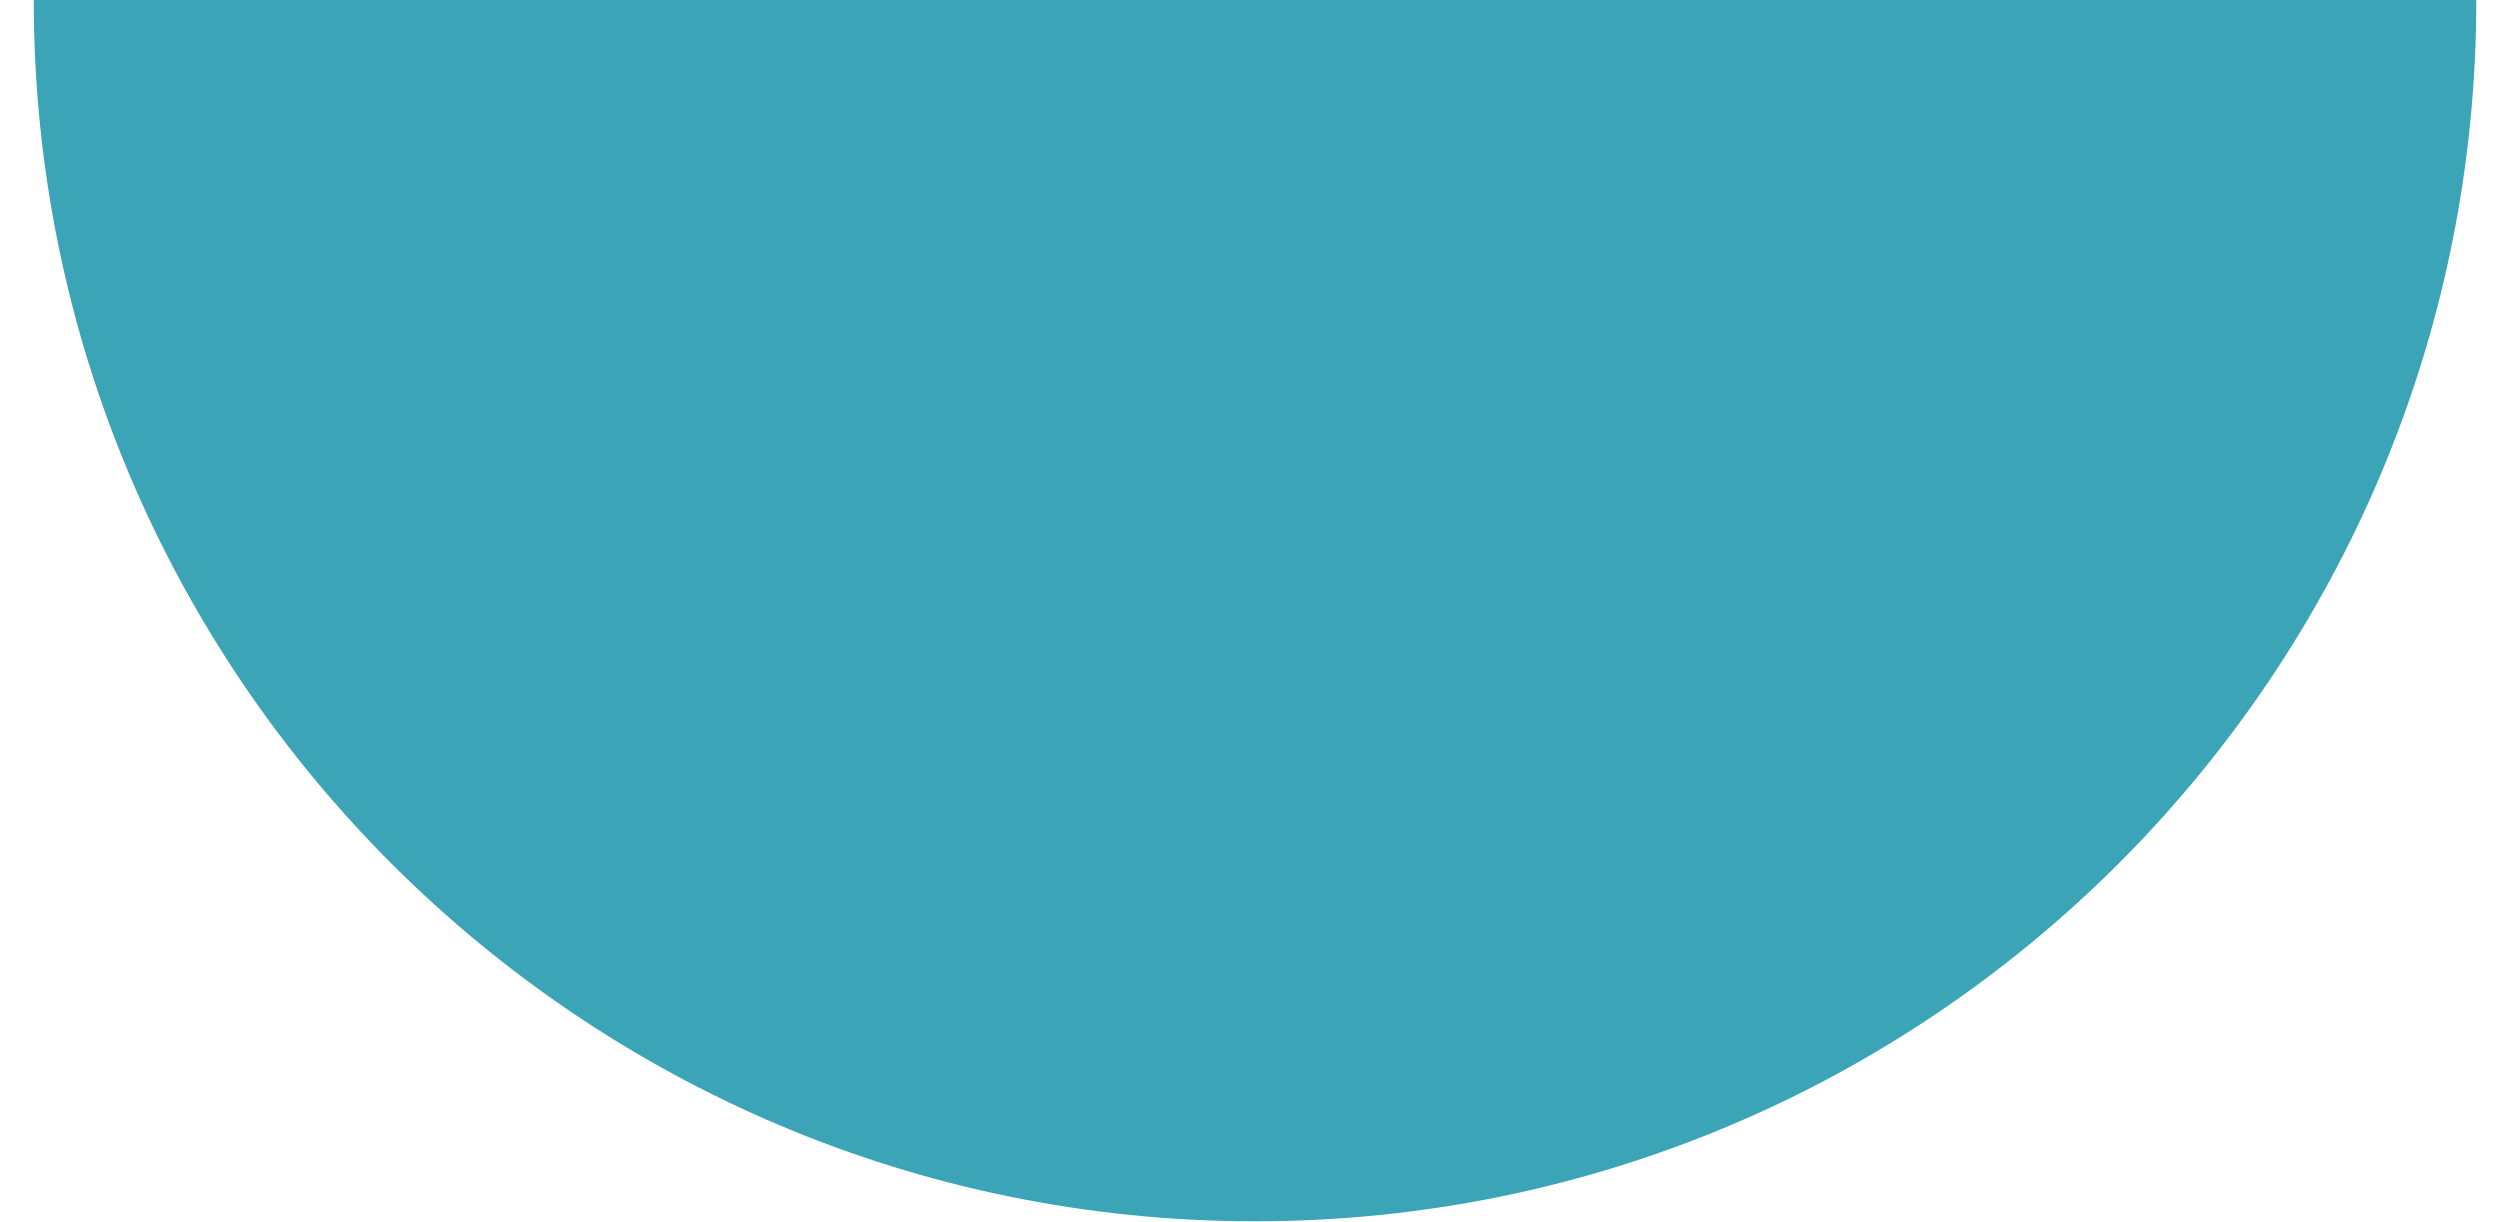 <?xml version="1.0" encoding="UTF-8"?>
<svg xmlns="http://www.w3.org/2000/svg" version="1.1" viewBox="0 0 4779.2 2336.2">
  <defs>
    <style>
      .cls-1 {
        fill: #3ca4b7;
      }
    </style>
  </defs>
  <!-- Generator: Adobe Illustrator 28.6.0, SVG Export Plug-In . SVG Version: 1.2.0 Build 709)  -->
  <g>
    <g id="Capa_1">
      <path class="cls-1" d="M64.5,0h4669.4c0,1289.4-1045.3,2334.7-2334.7,2334.7S64.5,1289.4,64.5,0Z"/>
    </g>
  </g>
</svg>